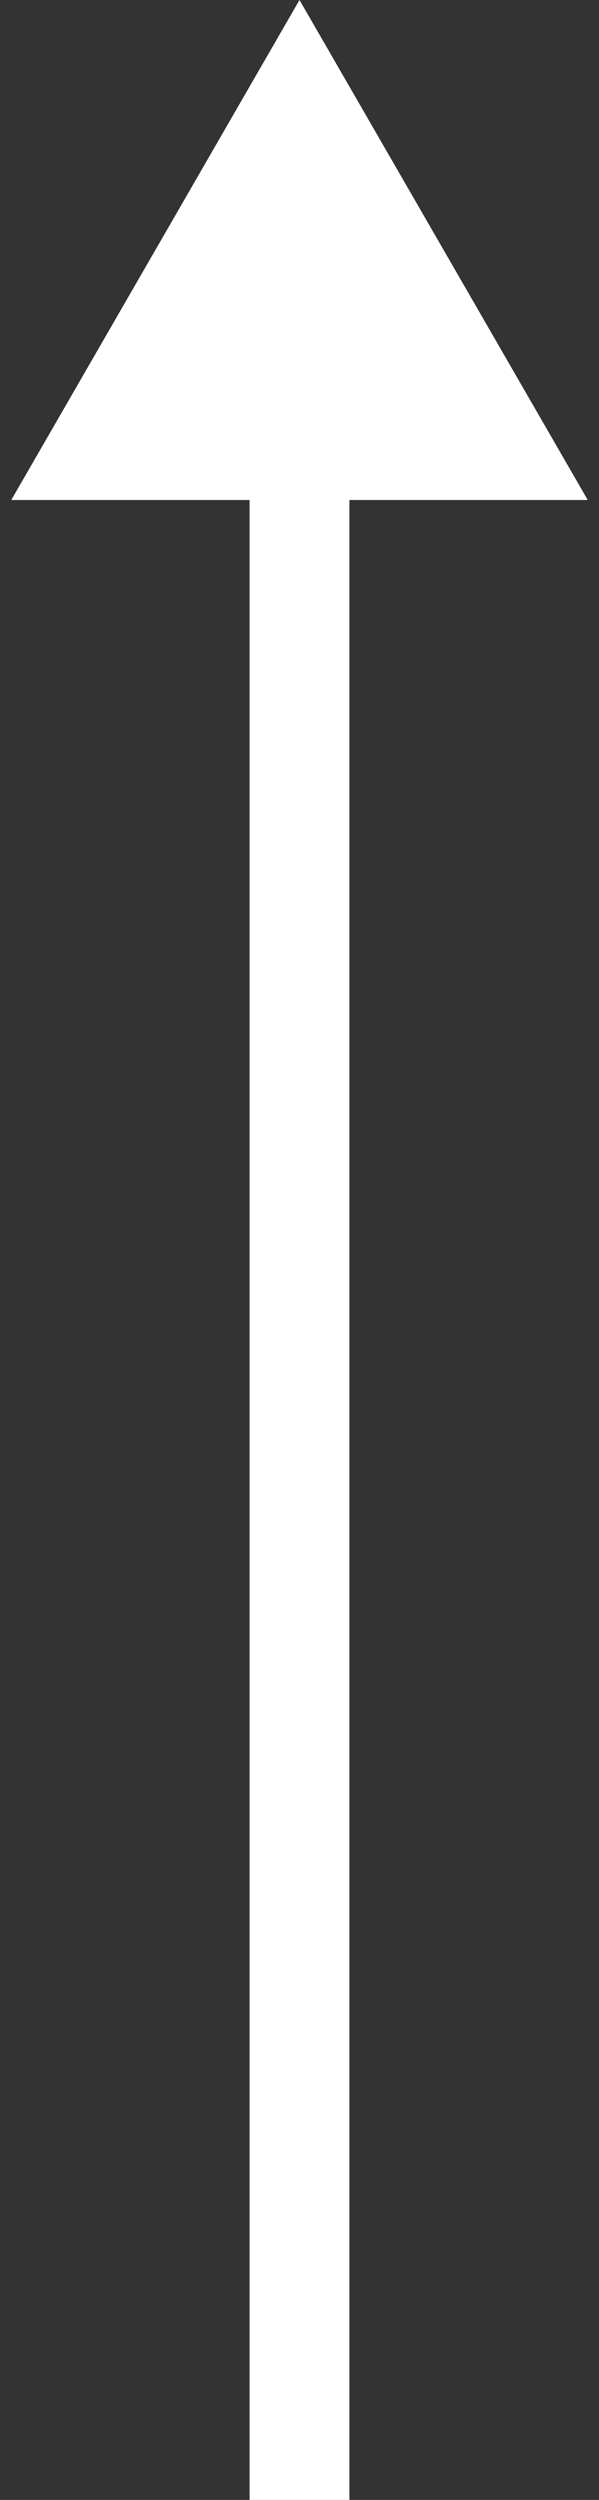 <?xml version="1.0" encoding="UTF-8"?> <svg xmlns="http://www.w3.org/2000/svg" width="12" height="50" viewBox="0 0 12 50" fill="none"><rect x="0" y="0" width="12" height="50" fill="#333333" stroke="none"/><path d="M6 0L0.226 10L11.774 10L6 0ZM5 9L5 50L7 50L7 9L5 9Z" fill="white"></path></svg> 